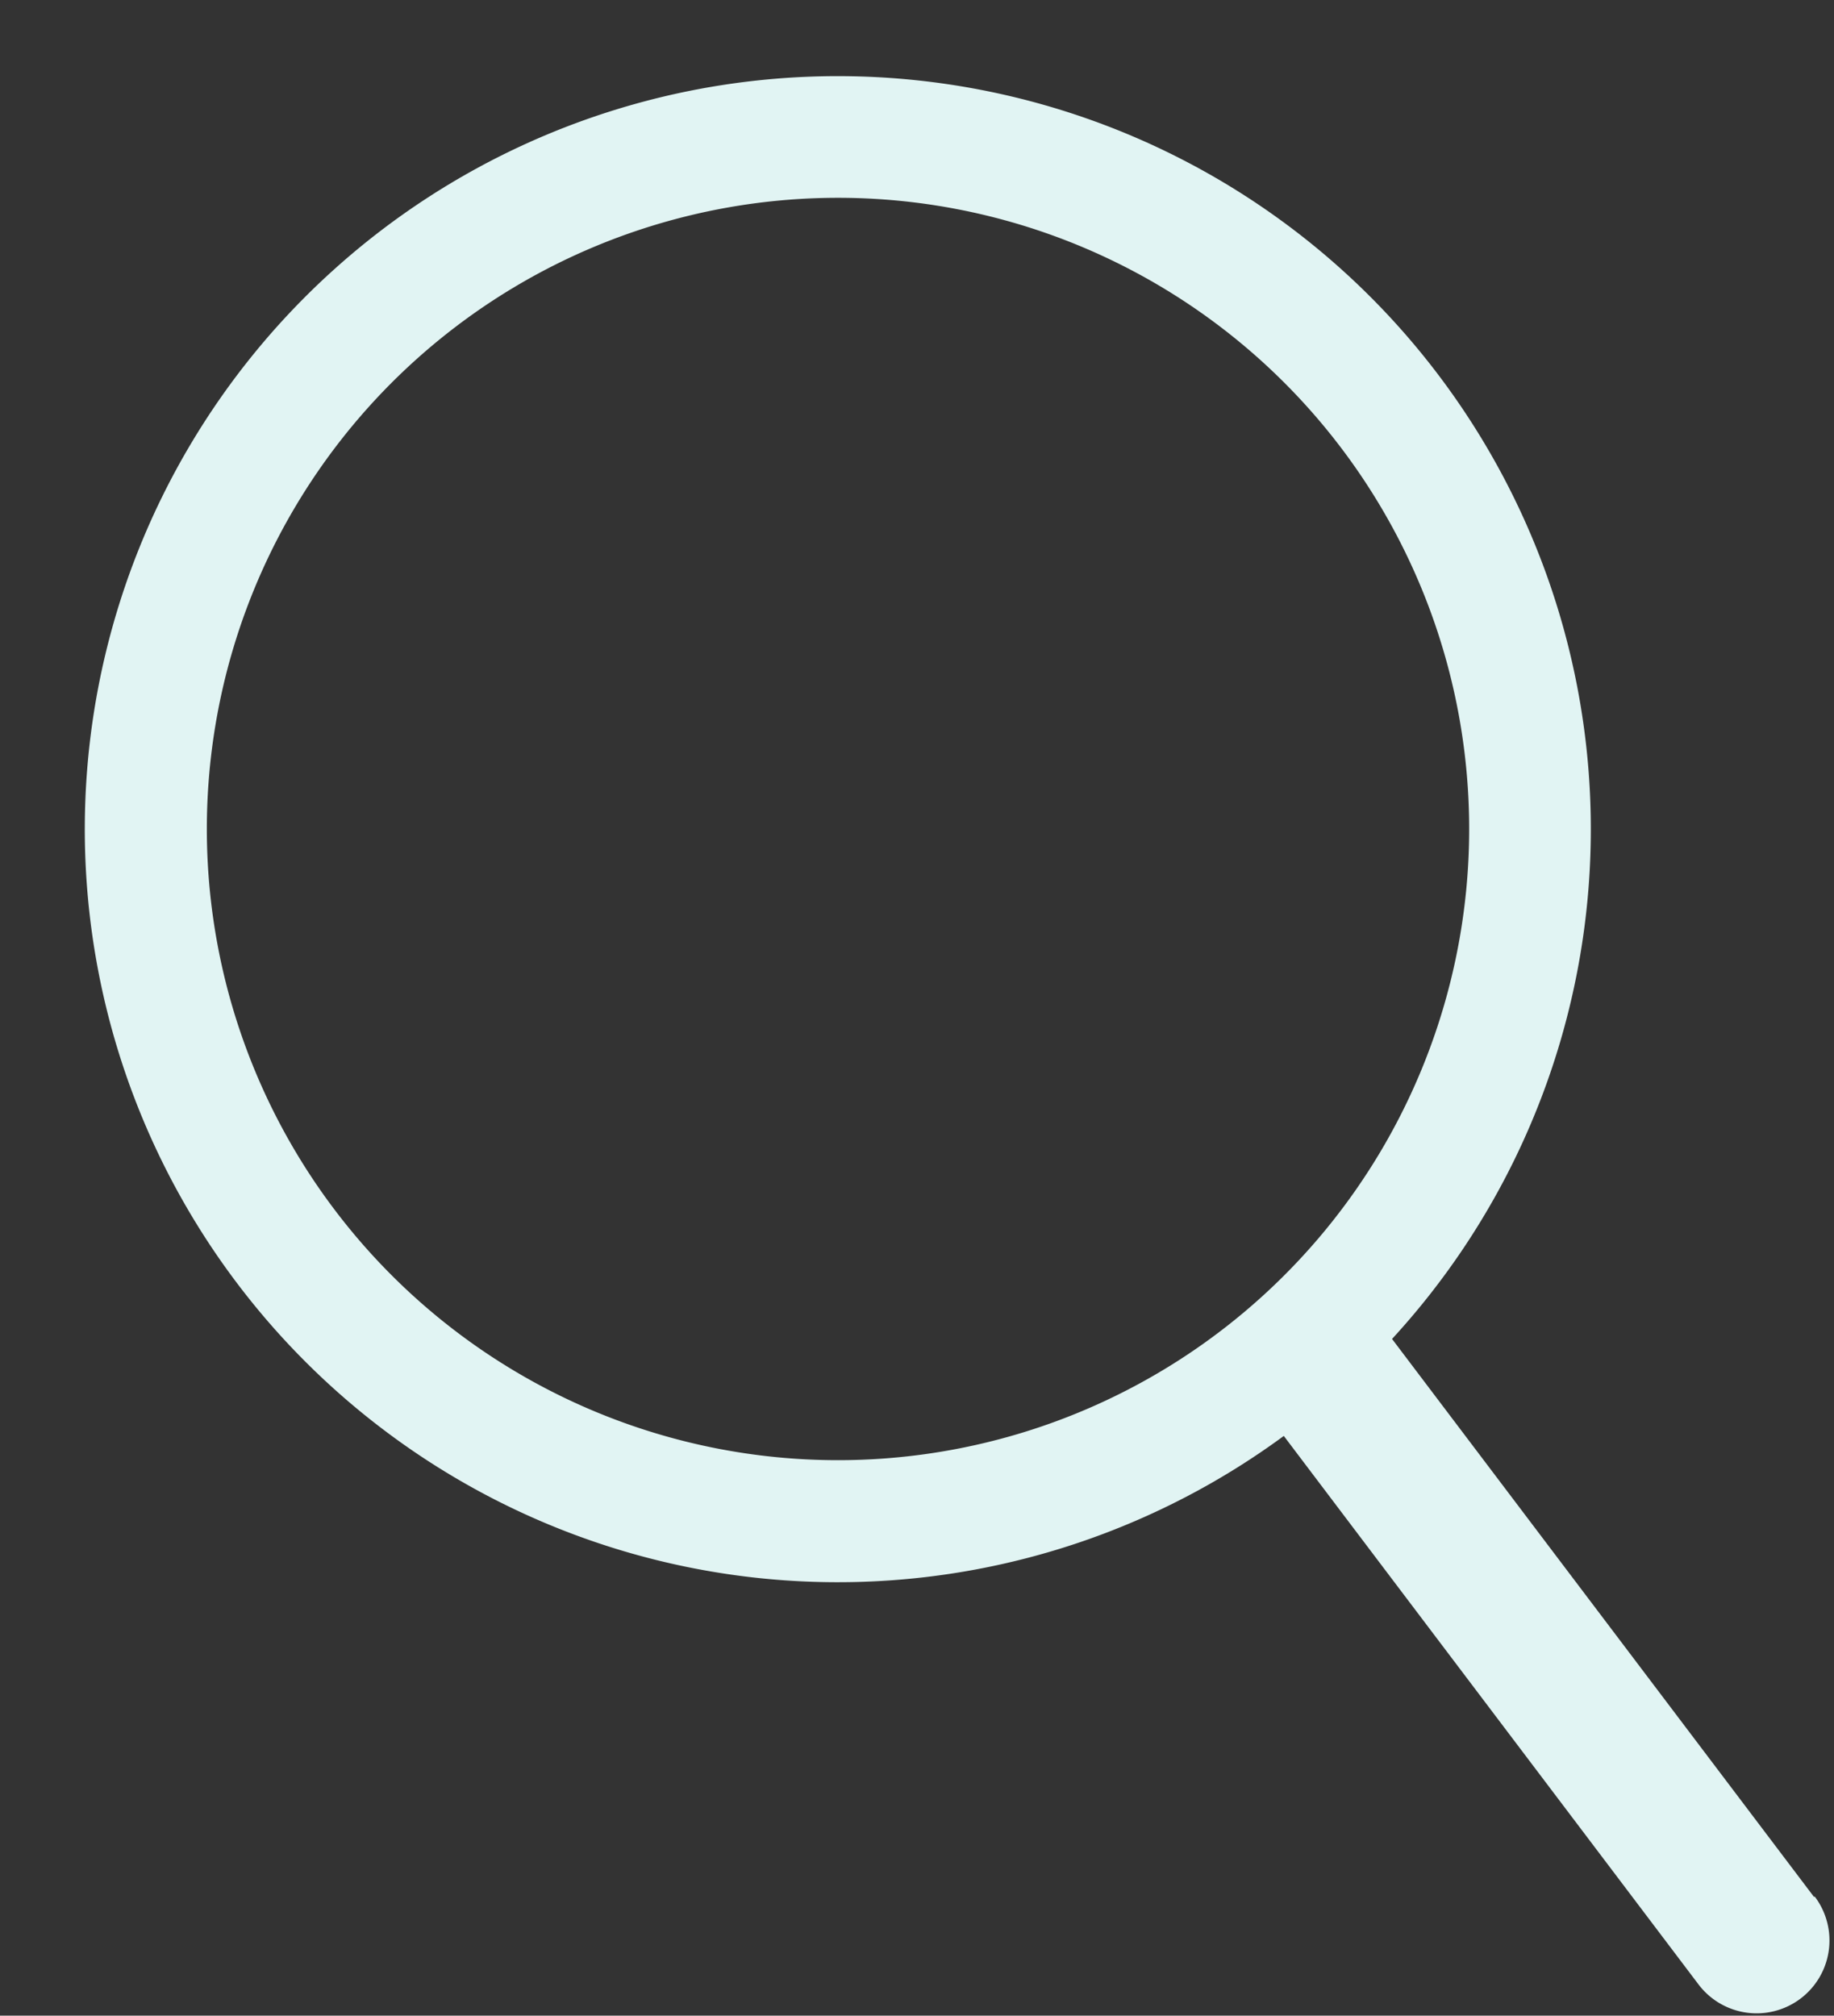<?xml version="1.0" encoding="UTF-8" standalone="no"?><svg xmlns="http://www.w3.org/2000/svg" xmlns:xlink="http://www.w3.org/1999/xlink" data-name="Layer 1" fill="#e1f4f3" height="225.3" preserveAspectRatio="xMidYMid meet" version="1" viewBox="-9.5 -8.5 205.0 225.3" width="205" zoomAndPan="magnify"><rect x="-9.5" y="-8.5" width="205.0" height="225.3" fill="#333333" stroke="none"/><g id="change1_1"><path d="M193.26,203.52,146.1,141.16A84.17,84.17,0,1,0,134,152l46.35,61.3a8.13,8.13,0,1,0,13-9.81ZM13.62,84.17a70.55,70.55,0,1,1,70.54,70.54A70.55,70.55,0,0,1,13.62,84.17Z" fill="inherit"/></g></svg>